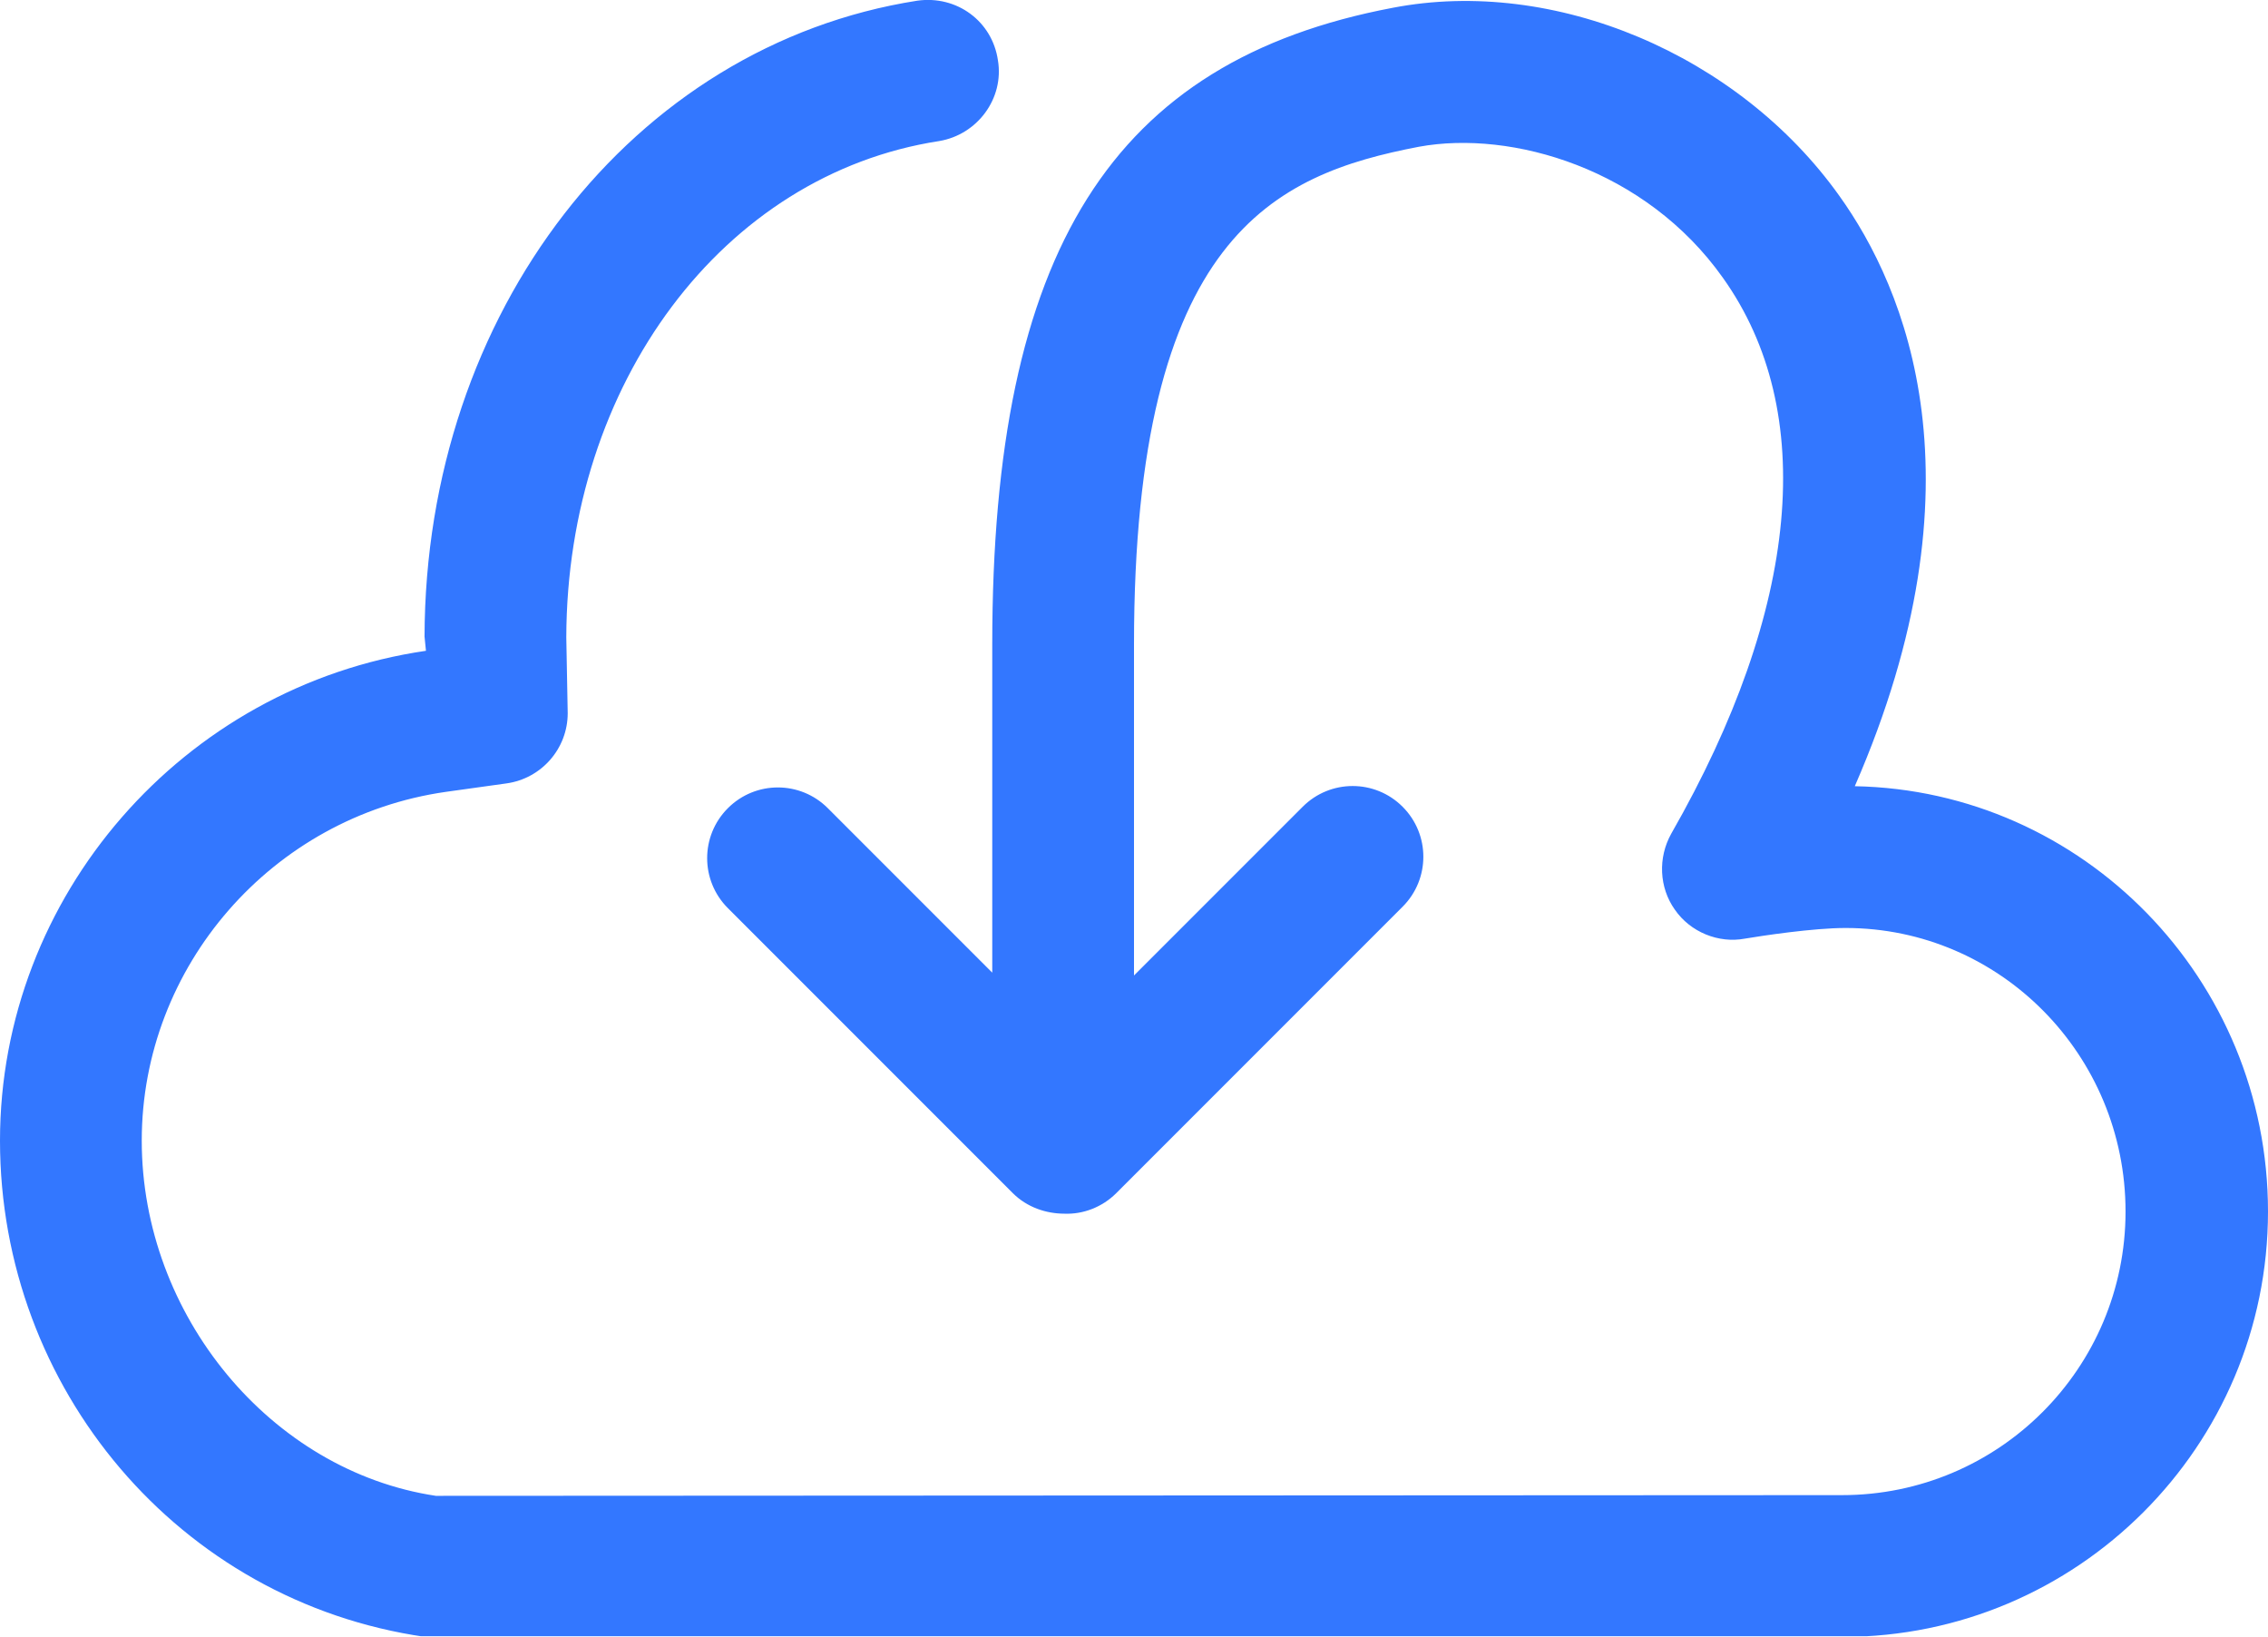 <svg xmlns="http://www.w3.org/2000/svg" xmlns:xlink="http://www.w3.org/1999/xlink" id="Layer_1" x="0px" y="0px" viewBox="0 0 32 23.09" style="enable-background:new 0 0 32 23.09;" xml:space="preserve">
<style type="text/css">
	.st0333{clip-path:url(#SVGID_2333_);fill:#3377FF;}
</style>
<g>
	<defs>
		<rect id="SVGID_1333_" y="0" width="32" height="23.08"></rect>
	</defs>
	<clipPath id="SVGID_2333_">
		<use xlink:href="#SVGID_1333_" style="overflow:visible;"></use>
	</clipPath>
	<path class="st0333" d="M26.17,11.09c1.87-4.29,0.72-7.02-0.22-8.33c-1.42-1.99-4.02-3.09-6.3-2.65C15.69,0.86,14,3.54,14,9.09v4.63   l-2.32-2.32c-0.39-0.39-1.02-0.39-1.41,0c-0.39,0.39-0.39,1.02,0,1.41l4.02,4.02c0.2,0.2,0.47,0.29,0.73,0.29   c0.26,0.01,0.53-0.09,0.73-0.29l4.04-4.04c0.39-0.39,0.39-1.02,0-1.41c-0.39-0.39-1.02-0.39-1.41,0L16,13.76V9.09   c0-5.77,1.99-6.63,4.02-7.02c1.31-0.24,3.2,0.31,4.29,1.85c1.34,1.88,1.09,4.66-0.73,7.84c-0.19,0.34-0.17,0.76,0.05,1.07   c0.22,0.32,0.62,0.48,0.99,0.41c0.24-0.04,0.96-0.15,1.42-0.15c2.18,0,3.95,1.79,3.95,4c0,2.21-1.79,4-4,4L6.15,21.1   C3.82,20.75,2,18.55,2,16.09c0-2.46,1.84-4.57,4.29-4.92l0.86-0.12c0.49-0.07,0.86-0.49,0.86-0.99L7.99,8.99   c0.01-3.58,2.21-6.53,5.26-7c0.54-0.09,0.92-0.6,0.83-1.14C14,0.3,13.5-0.07,12.94,0.01C8.92,0.64,6,4.41,5.99,8.98   c0,0,0.02,0.2,0.02,0.2C2.58,9.68,0,12.64,0,16.09c0,3.49,2.52,6.5,6,7h20c3.31,0,6-2.69,6-6C32,13.81,29.39,11.15,26.17,11.09"></path>
</g>
</svg>